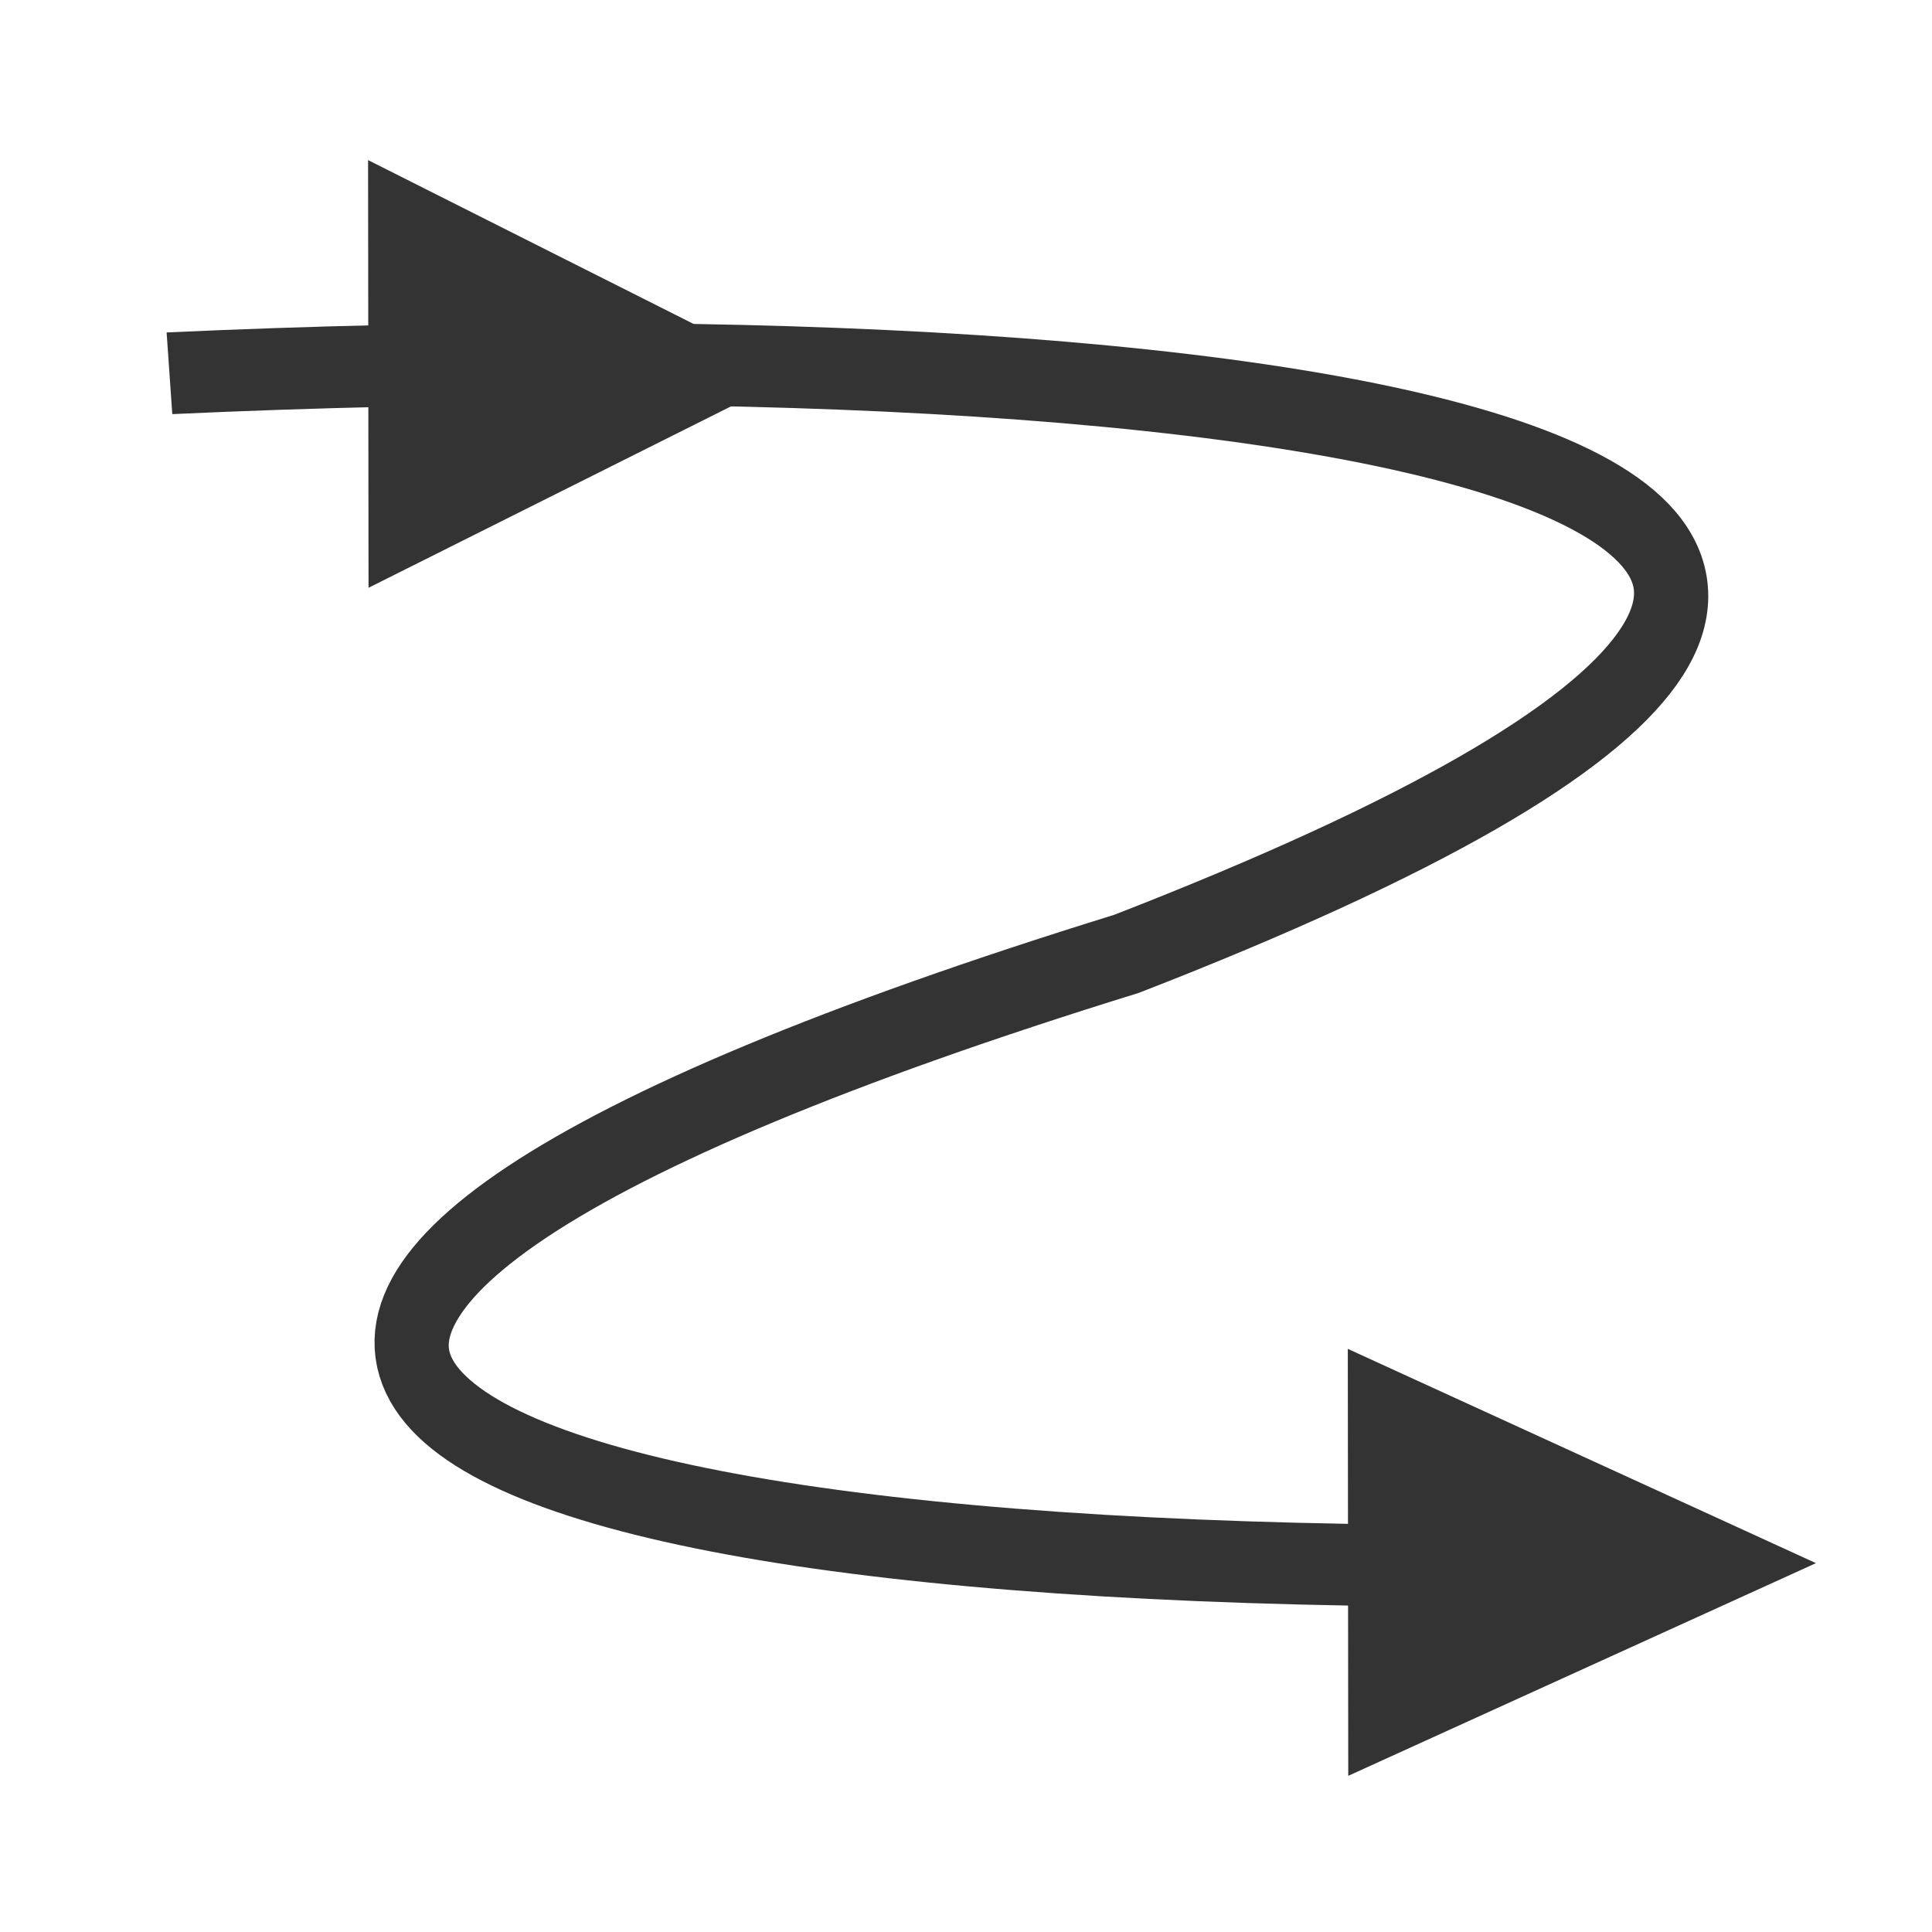 <?xml version="1.0" encoding="UTF-8" standalone="no"?>
<svg
   xmlns:dc="http://purl.org/dc/elements/1.1/"
   xmlns:cc="http://creativecommons.org/ns#"
   xmlns:rdf="http://www.w3.org/1999/02/22-rdf-syntax-ns#"
   xmlns:svg="http://www.w3.org/2000/svg"
   xmlns="http://www.w3.org/2000/svg"
   xmlns:sodipodi="http://sodipodi.sourceforge.net/DTD/sodipodi-0.dtd"
   xmlns:inkscape="http://www.inkscape.org/namespaces/inkscape"
   sodipodi:docname="reannotate_right_down.svg"
   inkscape:version="1.0 (4035a4fb49, 2020-05-01)"
   id="svg2"
   version="1.1"
   width="26"
   height="26">
  <sodipodi:namedview
     inkscape:document-rotation="0"
     inkscape:current-layer="svg2"
     inkscape:window-maximized="1"
     inkscape:window-y="-9"
     inkscape:window-x="-9"
     inkscape:cy="13.00128"
     inkscape:cx="8.8165279"
     inkscape:zoom="37.246888"
     showgrid="true"
     id="namedview27"
     inkscape:window-height="1001"
     inkscape:window-width="1920"
     inkscape:pageshadow="2"
     inkscape:pageopacity="1"
     guidetolerance="10"
     gridtolerance="10"
     objecttolerance="10"
     borderopacity="1"
     bordercolor="#666666"
     pagecolor="#ffffff">
    <inkscape:grid
       snapvisiblegridlinesonly="true"
       enabled="true"
       visible="true"
       empspacing="5"
       id="grid2987"
       type="xygrid" />
  </sodipodi:namedview>
  <defs
     id="defs4">
    <filter
       color-interpolation-filters="sRGB"
       id="a">
      <feGaussianBlur
         id="feGaussianBlur7"
         stdDeviation="5.48" />
    </filter>
  </defs>
  <g
     transform="matrix(-0.286,0.048,0.044,0.26,25.261,-25.643)"
     id="g11">
    <g
       transform="matrix(0,0.607,-0.498,0,109.152,79.433)"
       id="g2989">
      <path
         style="fill:none;stroke:#333333;stroke-width:6.892"
         inkscape:connector-curvature="0"
         id="path13"
         d="m 34.321,26.857 c 11.72,107.25 39.47,196.69 61.459,78.893 13.63,-112.28 39.73,-84.752 56.12,26.02" />
      <path
         style="fill:#333333;stroke:#333333"
         inkscape:connector-curvature="0"
         id="path15"
         d="m 132.416,120.31 33.938,-6.323 -10.665,44.353 z"
         sodipodi:nodetypes="cccc" />
      <path
         style="fill:#333333;stroke:#333333"
         inkscape:connector-curvature="0"
         id="path17"
         d="M 20.243,48.774 54.181,42.451 42.942,83.059 Z"
         sodipodi:nodetypes="cccc" />
    </g>
  </g>
</svg>
